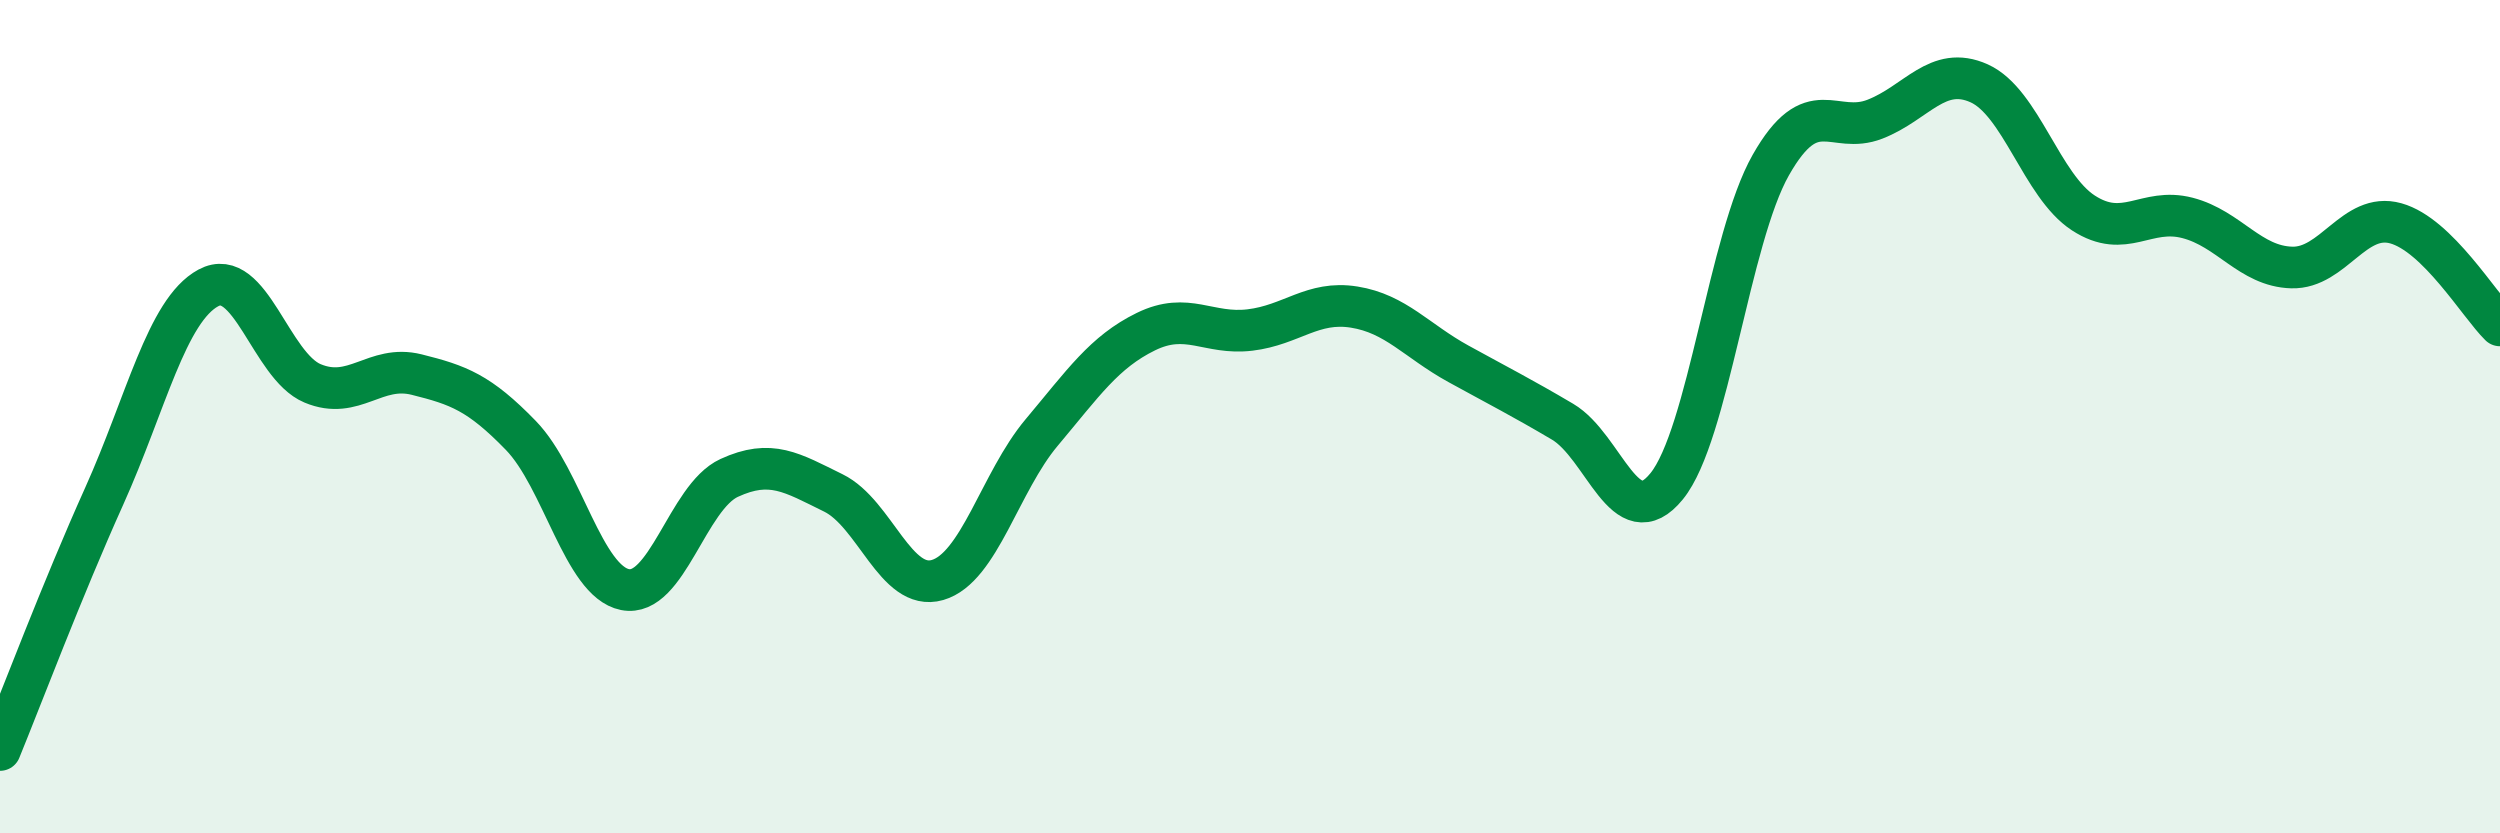 
    <svg width="60" height="20" viewBox="0 0 60 20" xmlns="http://www.w3.org/2000/svg">
      <path
        d="M 0,18 C 0.5,16.78 1.5,14.13 2.5,11.91 C 3.5,9.69 4,7.45 5,6.91 C 6,6.37 6.5,8.78 7.5,9.2 C 8.5,9.62 9,8.74 10,8.99 C 11,9.24 11.5,9.42 12.5,10.45 C 13.5,11.48 14,13.95 15,14.15 C 16,14.35 16.5,11.93 17.5,11.47 C 18.5,11.01 19,11.34 20,11.83 C 21,12.32 21.5,14.21 22.5,13.92 C 23.5,13.63 24,11.57 25,10.38 C 26,9.19 26.5,8.45 27.5,7.96 C 28.5,7.47 29,8.04 30,7.92 C 31,7.8 31.5,7.21 32.5,7.37 C 33.5,7.53 34,8.18 35,8.73 C 36,9.28 36.5,9.53 37.5,10.12 C 38.5,10.71 39,12.9 40,11.67 C 41,10.44 41.5,5.72 42.5,3.96 C 43.5,2.2 44,3.25 45,2.86 C 46,2.47 46.5,1.55 47.5,2 C 48.5,2.45 49,4.46 50,5.11 C 51,5.76 51.5,4.97 52.5,5.23 C 53.5,5.49 54,6.39 55,6.42 C 56,6.45 56.5,5.08 57.5,5.36 C 58.5,5.64 59.5,7.32 60,7.81L60 20L0 20Z"
        fill="#008740"
        opacity="0.1"
        stroke-linecap="round"
        stroke-linejoin="round"
      />
      <path
        d="M 0,18 C 0.5,16.78 1.5,14.13 2.5,11.91 C 3.5,9.69 4,7.45 5,6.91 C 6,6.37 6.5,8.78 7.5,9.2 C 8.5,9.62 9,8.74 10,8.99 C 11,9.24 11.5,9.42 12.5,10.45 C 13.5,11.48 14,13.95 15,14.15 C 16,14.35 16.5,11.93 17.5,11.47 C 18.5,11.01 19,11.34 20,11.83 C 21,12.32 21.5,14.21 22.5,13.92 C 23.5,13.63 24,11.57 25,10.38 C 26,9.19 26.5,8.45 27.5,7.96 C 28.5,7.47 29,8.04 30,7.92 C 31,7.8 31.5,7.21 32.5,7.37 C 33.5,7.53 34,8.18 35,8.73 C 36,9.28 36.5,9.53 37.5,10.12 C 38.5,10.71 39,12.9 40,11.67 C 41,10.44 41.5,5.72 42.5,3.96 C 43.5,2.2 44,3.25 45,2.86 C 46,2.47 46.5,1.55 47.5,2 C 48.5,2.45 49,4.46 50,5.11 C 51,5.76 51.5,4.97 52.5,5.23 C 53.5,5.49 54,6.39 55,6.42 C 56,6.45 56.5,5.08 57.5,5.36 C 58.5,5.64 59.5,7.32 60,7.81"
        stroke="#008740"
        stroke-width="1"
        fill="none"
        stroke-linecap="round"
        stroke-linejoin="round"
      />
    </svg>
  